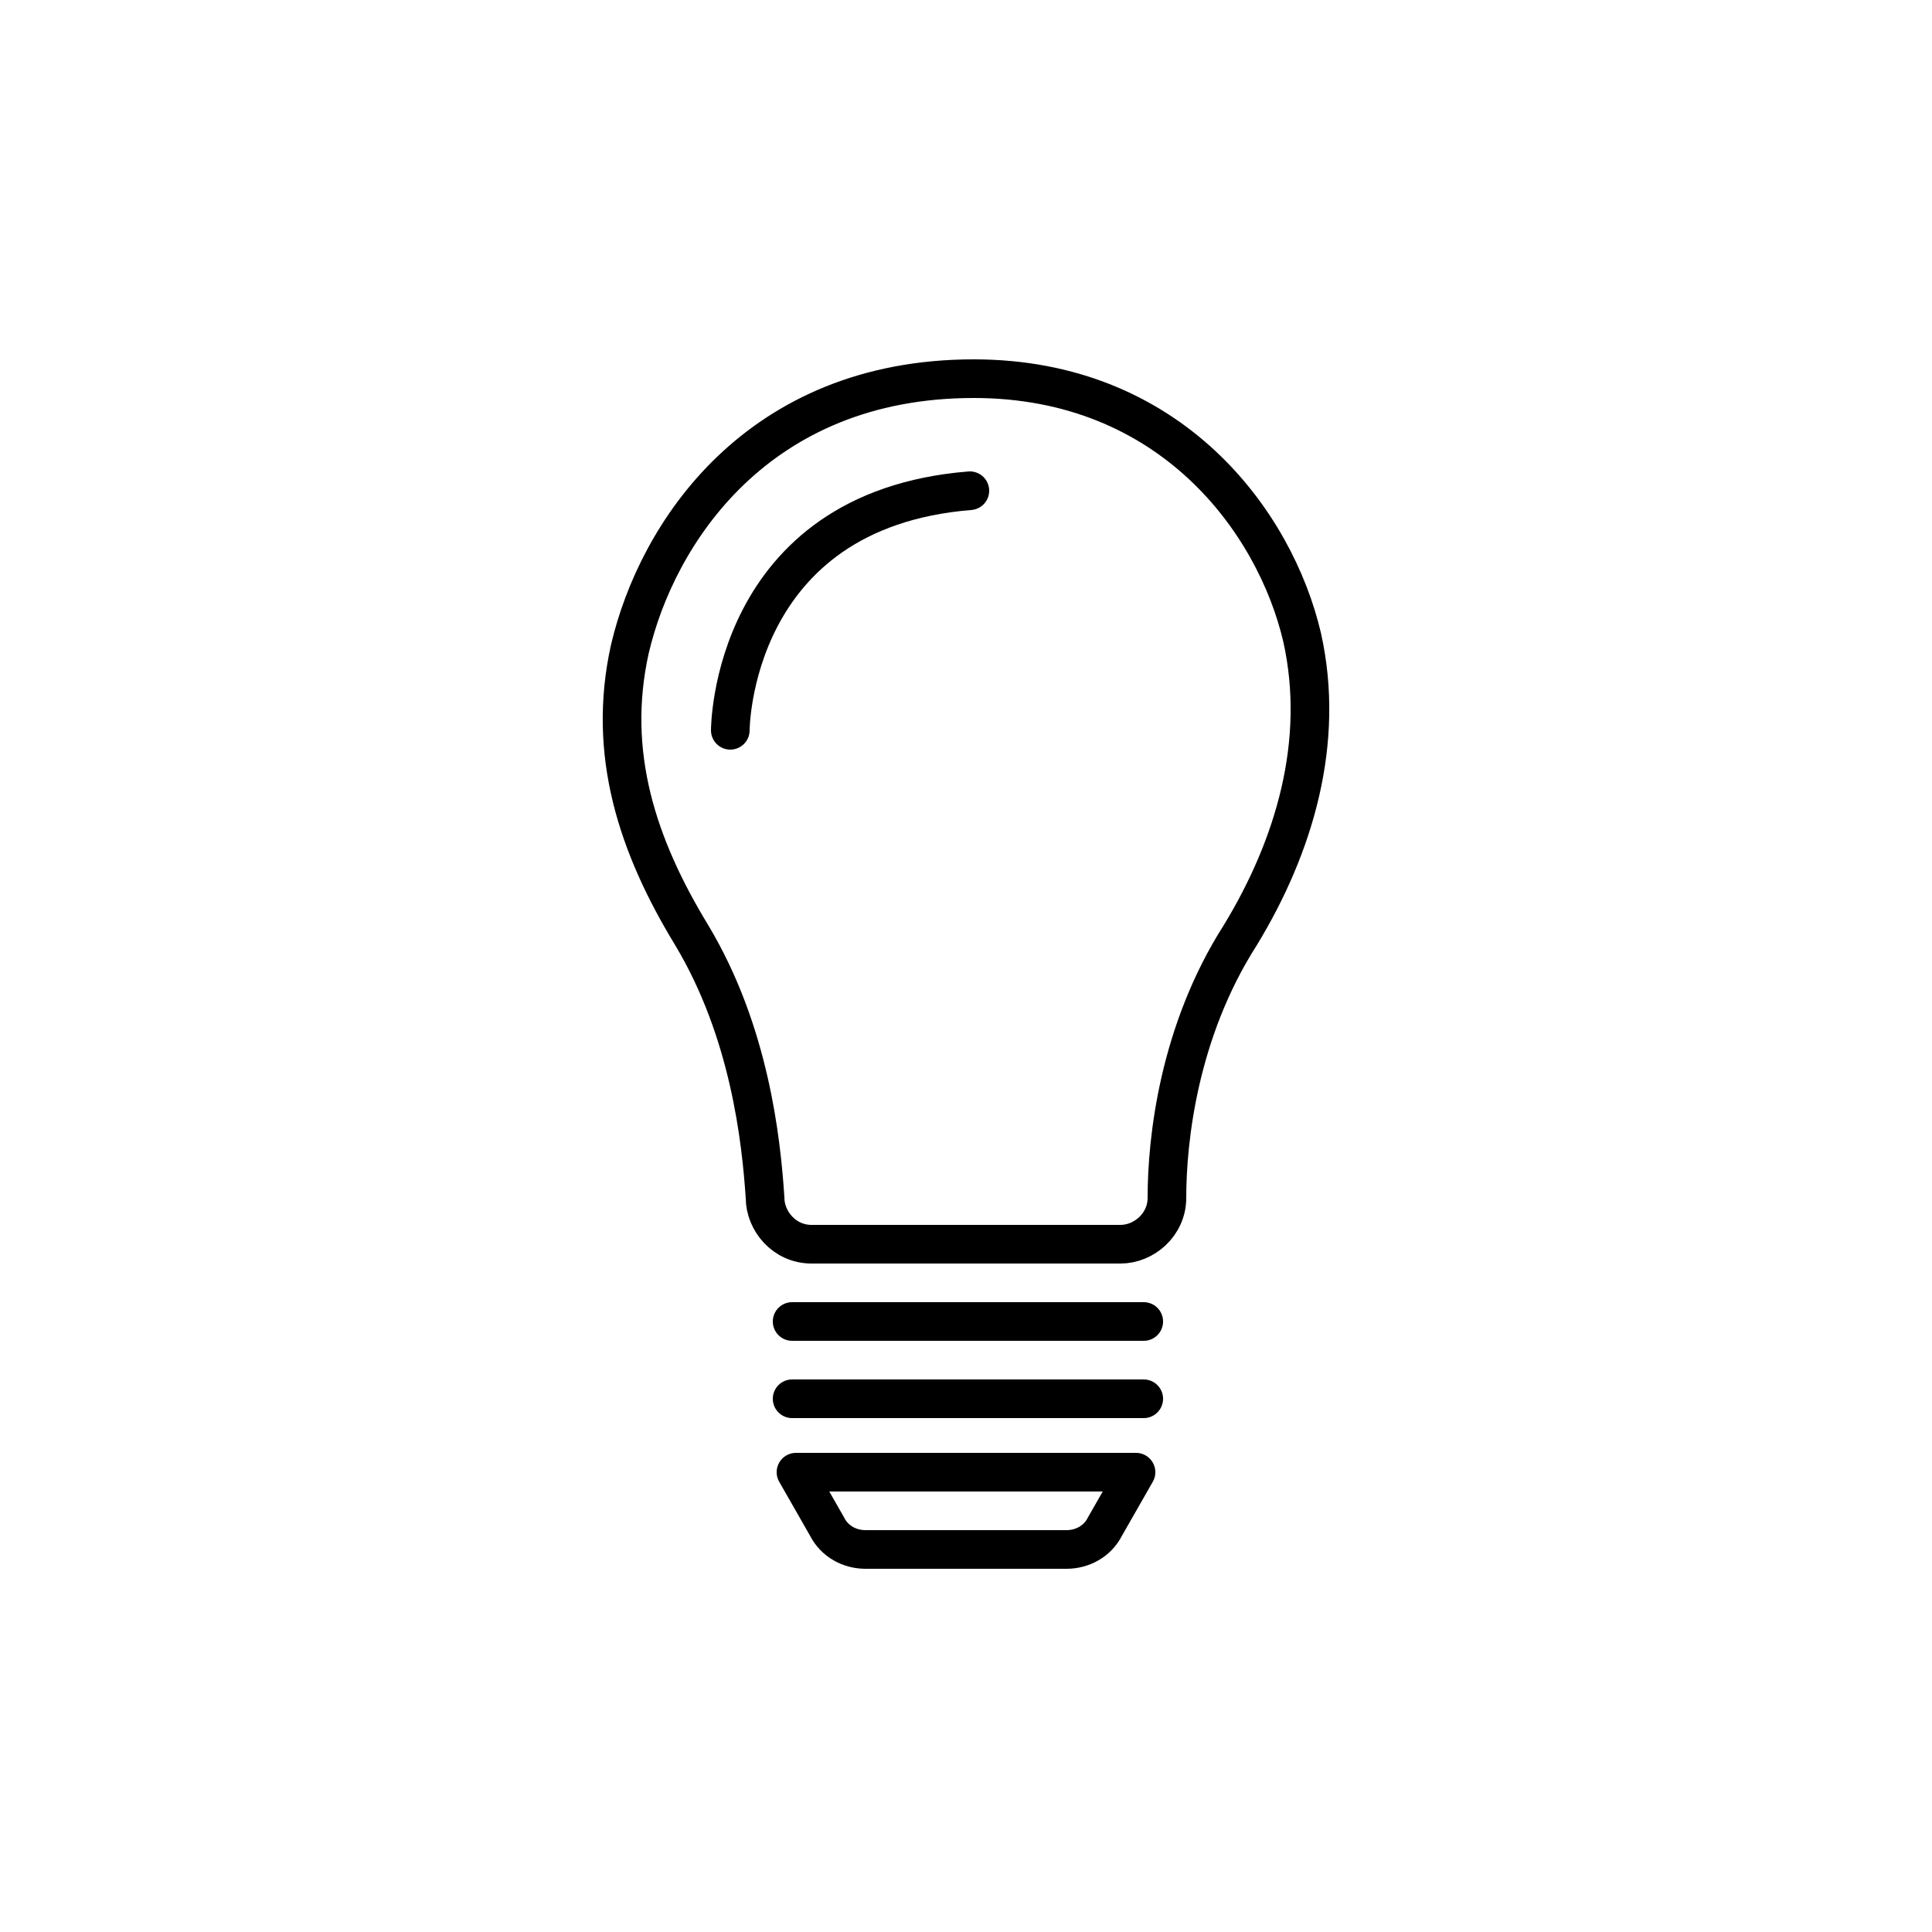 <?xml version="1.0" encoding="utf-8"?>
<!-- Generator: Adobe Illustrator 26.3.1, SVG Export Plug-In . SVG Version: 6.00 Build 0)  -->
<svg version="1.1" id="Layer_1" xmlns="http://www.w3.org/2000/svg" xmlns:xlink="http://www.w3.org/1999/xlink" x="0px" y="0px"
	 viewBox="0 0 50 50" style="enable-background:new 0 0 50 50;" xml:space="preserve">
<style type="text/css">
	.st0{fill-rule:evenodd;clip-rule:evenodd;fill:#0D5257;}
	.st1{fill-rule:evenodd;clip-rule:evenodd;fill:none;stroke:#000000;stroke-linejoin:bevel;stroke-miterlimit:10;}
	.st2{fill-rule:evenodd;clip-rule:evenodd;}
	.st3{fill:none;stroke:#0D5257;stroke-width:1.5;stroke-miterlimit:10;}
	.st4{fill:#0D5257;}
	.st5{fill:none;stroke:#000000;stroke-width:1.5;stroke-miterlimit:10;}
	.st6{fill:none;stroke:#0D5257;stroke-width:1.5;stroke-linecap:round;stroke-miterlimit:10;}
	.st7{fill:none;stroke:#000000;stroke-miterlimit:10;}
	.st8{fill:none;stroke:#000000;stroke-linecap:round;stroke-miterlimit:10;}
	.st9{fill:none;stroke:#000000;stroke-linecap:square;stroke-miterlimit:10;}
	.st10{fill:none;stroke:#000000;stroke-linejoin:bevel;stroke-miterlimit:10;}
	.st11{fill:none;stroke:#000000;stroke-linejoin:round;stroke-miterlimit:10;}
	.st12{fill-rule:evenodd;clip-rule:evenodd;fill:none;stroke:#000000;stroke-miterlimit:10;}
	.st13{fill:none;stroke:#000000;stroke-linecap:round;stroke-linejoin:round;stroke-miterlimit:10;}
</style>
<g>
	<path class="st11" d="M20.6,38.1l0.8,1.4c0.2,0.4,0.6,0.6,1,0.6h5.2c0.4,0,0.8-0.2,1-0.6l0.8-1.4H20.6z"/>
	<line class="st8" x1="20.5" y1="36.2" x2="29.6" y2="36.2"/>
	<line class="st8" x1="20.5" y1="34.2" x2="29.6" y2="34.2"/>
	<path class="st7" d="M33.7,16.5c-0.7-3-3.4-6.7-8.5-6.7c-5.6,0-8.2,4-8.9,7c-0.6,2.7,0.2,5.1,1.6,7.4c1.5,2.5,1.8,5.3,1.9,6.8
		c0,0.6,0.5,1.2,1.2,1.2h4h0h4c0.6,0,1.2-0.5,1.2-1.2c0-1.5,0.3-4.3,1.9-6.8C33.5,21.9,34.3,19.2,33.7,16.5z"/>
	<path class="st8" d="M18.9,18.9c0,0,0-5.7,6.2-6.2"/>
</g>
</svg>
